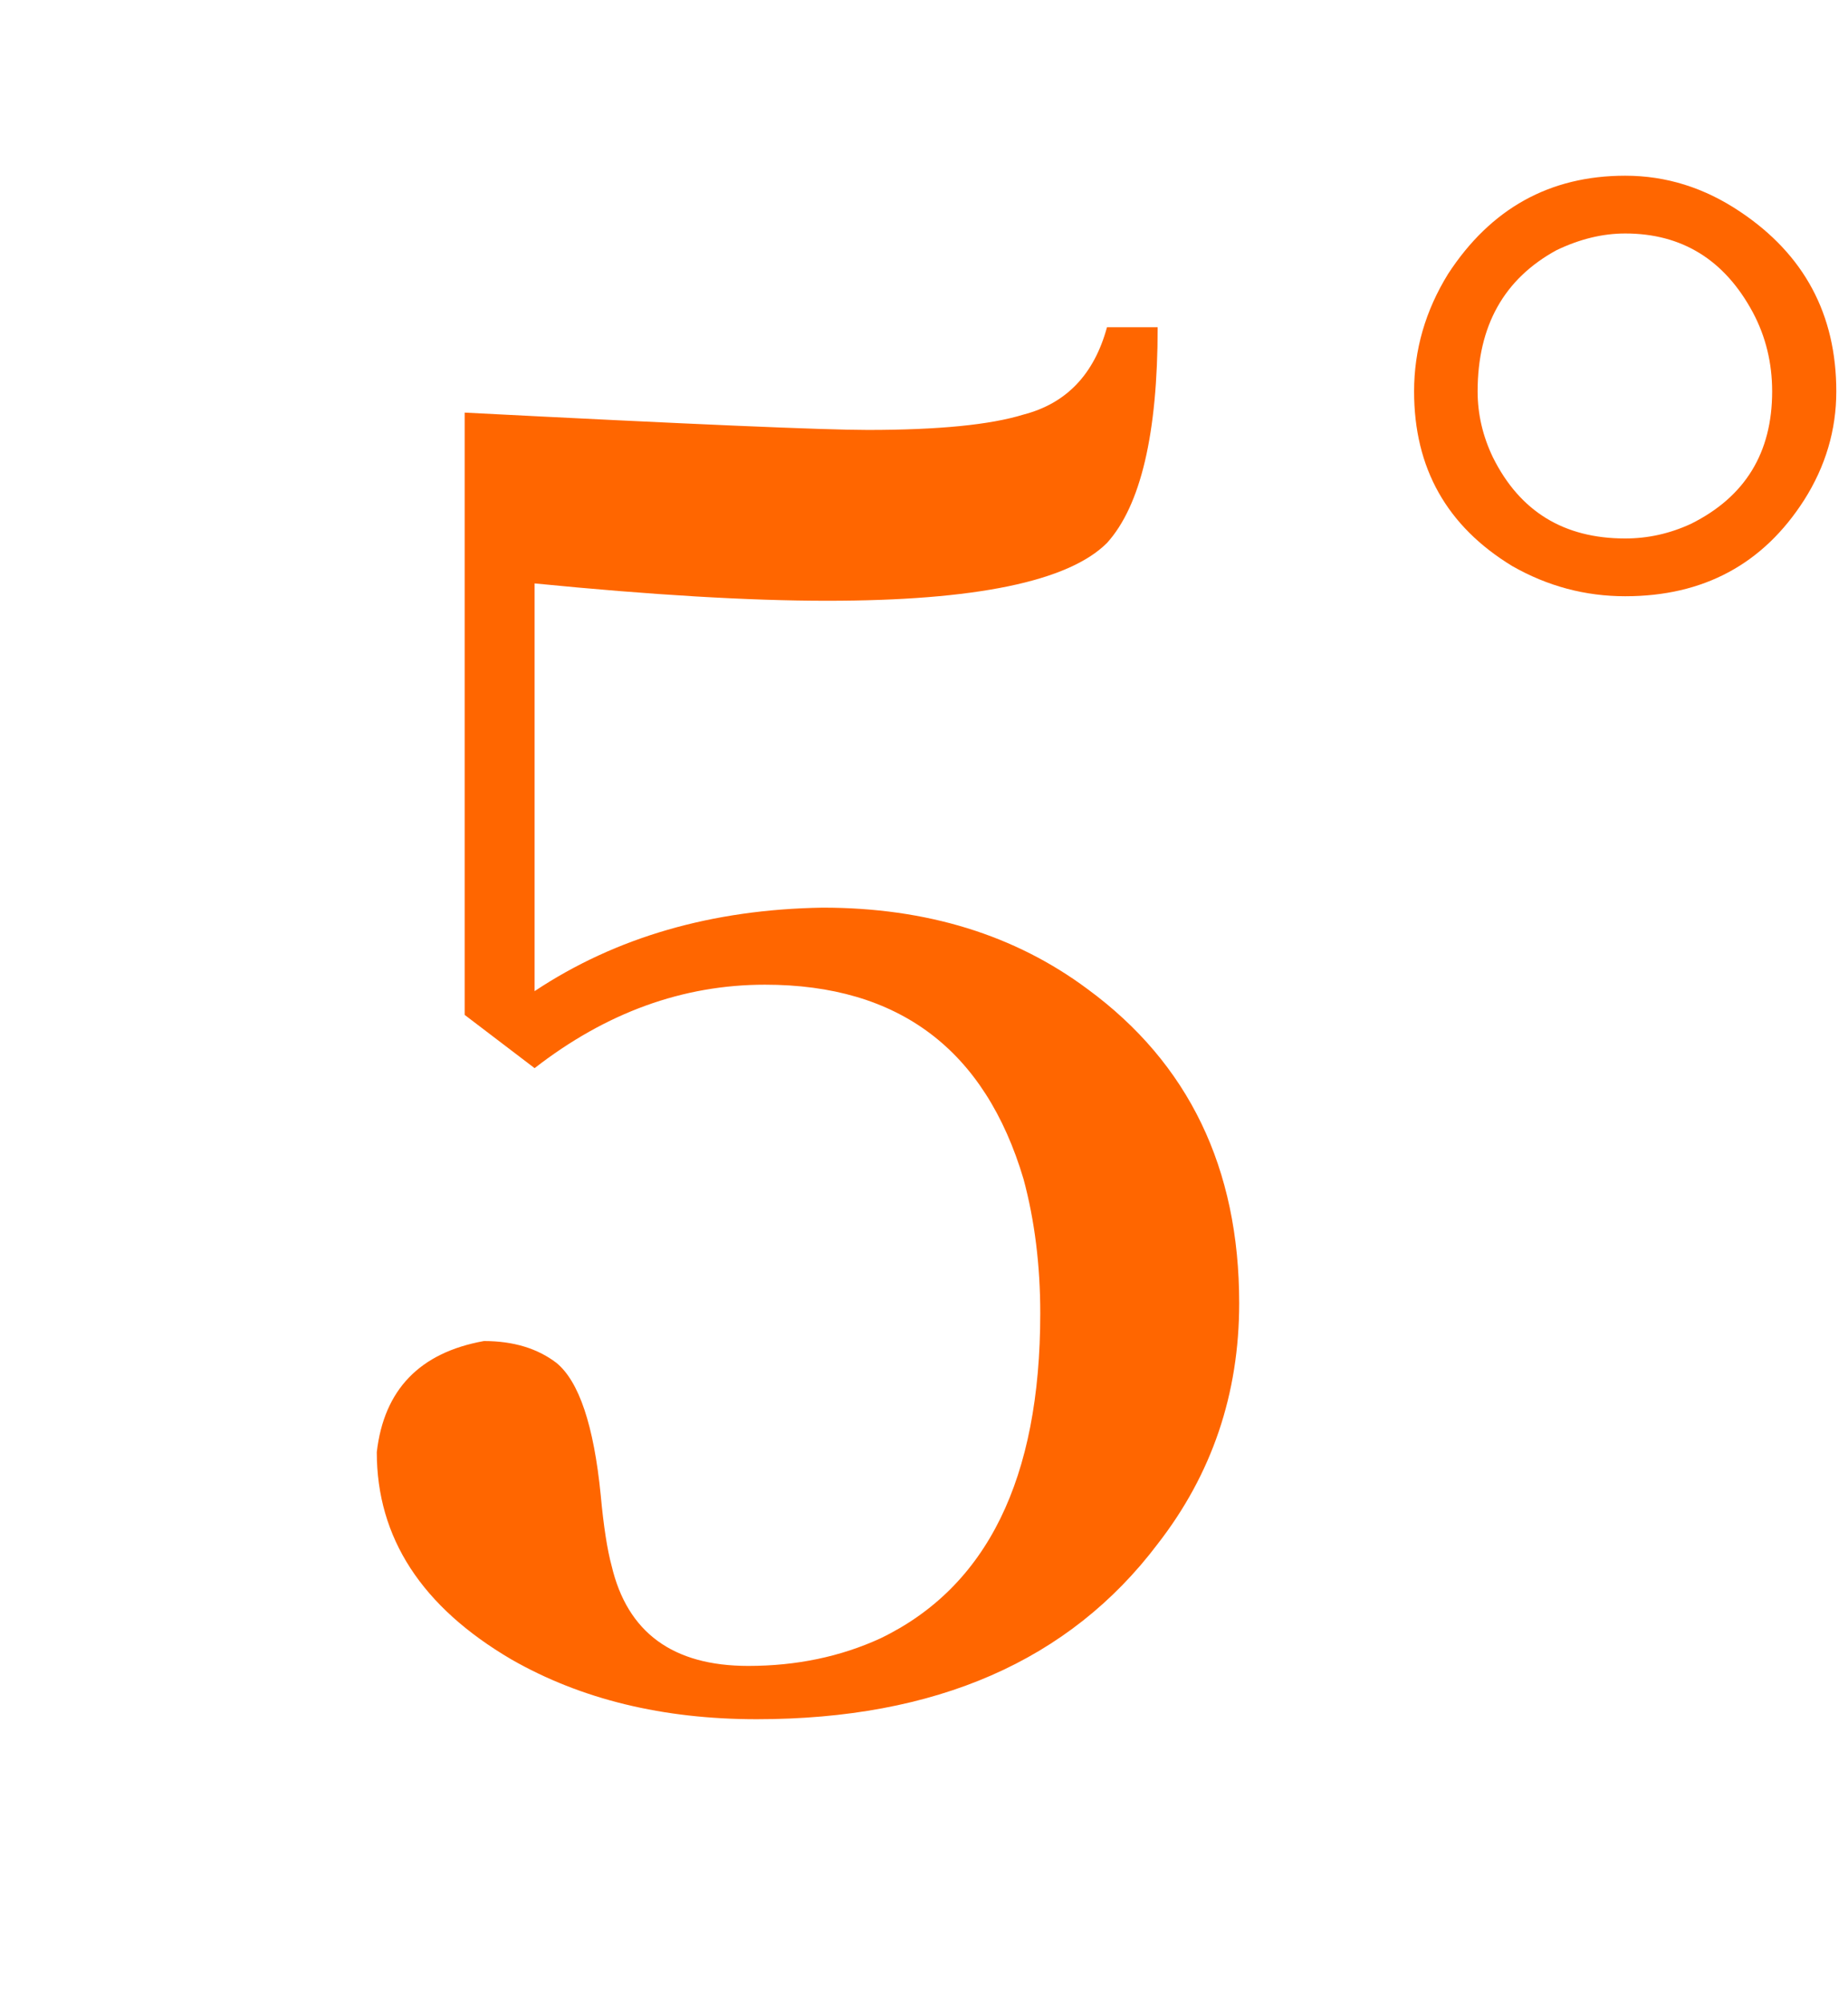 <svg xmlns="http://www.w3.org/2000/svg" xmlns:xlink="http://www.w3.org/1999/xlink" width="60" viewBox="0 0 45 48.75" height="65" preserveAspectRatio="xMidYMid meet"><defs><g></g><clipPath id="id1"><path d="M 34 4 L 44.883 4 L 44.883 15 L 34 15 Z M 34 4 " clip-rule="nonzero"></path></clipPath></defs><g fill="rgb(100%, 39.999%, 0%)" fill-opacity="1"><g transform="translate(6.737, 37.682)"><g><path d="M 23.438 -5.969 C 23.438 -9.258 22.207 -11.805 19.75 -13.609 C 17.977 -14.93 15.828 -15.594 13.297 -15.594 C 10.598 -15.551 8.258 -14.875 6.281 -13.562 L 6.281 -23.484 C 9.125 -23.203 11.5 -23.062 13.406 -23.062 C 17.008 -23.062 19.281 -23.531 20.219 -24.469 C 21.039 -25.375 21.453 -27.125 21.453 -29.719 L 20.219 -29.719 C 19.906 -28.57 19.227 -27.863 18.188 -27.594 C 17.383 -27.344 16.117 -27.219 14.391 -27.219 C 13.316 -27.219 10.047 -27.359 4.578 -27.641 L 4.578 -12.984 L 6.281 -11.688 C 8.02 -13.039 9.891 -13.719 11.891 -13.719 C 15.148 -13.719 17.25 -12.141 18.188 -8.984 C 18.457 -7.984 18.594 -6.895 18.594 -5.719 C 18.594 -1.695 17.297 0.938 14.703 2.188 C 13.734 2.633 12.66 2.859 11.484 2.859 C 9.648 2.859 8.539 2.047 8.156 0.422 C 8.051 0.035 7.961 -0.535 7.891 -1.297 C 7.723 -2.992 7.363 -4.066 6.812 -4.516 C 6.352 -4.867 5.766 -5.047 5.047 -5.047 C 3.484 -4.766 2.613 -3.863 2.438 -2.344 C 2.438 -0.258 3.531 1.422 5.719 2.703 C 7.414 3.672 9.406 4.156 11.688 4.156 C 16.051 4.156 19.305 2.734 21.453 -0.109 C 22.773 -1.805 23.438 -3.758 23.438 -5.969 Z M 23.438 -5.969 "></path></g></g></g><g clip-path="url(#id1)"><g fill="rgb(100%, 39.999%, 0%)" fill-opacity="1"><g transform="translate(31.934, 37.682)"><g><path d="M 4.047 -28.156 C 4.047 -29.75 4.688 -30.895 5.969 -31.594 C 6.531 -31.863 7.086 -32 7.641 -32 C 9.023 -32 10.062 -31.359 10.75 -30.078 C 11.062 -29.492 11.219 -28.852 11.219 -28.156 C 11.219 -26.664 10.562 -25.594 9.25 -24.938 C 8.727 -24.695 8.191 -24.578 7.641 -24.578 C 6.148 -24.578 5.078 -25.234 4.422 -26.547 C 4.172 -27.066 4.047 -27.602 4.047 -28.156 Z M 12.781 -28.156 C 12.781 -30.031 12 -31.488 10.438 -32.531 C 9.57 -33.113 8.641 -33.406 7.641 -33.406 C 5.805 -33.406 4.367 -32.609 3.328 -31.016 C 2.773 -30.117 2.5 -29.164 2.5 -28.156 C 2.5 -26.289 3.297 -24.875 4.891 -23.906 C 5.754 -23.414 6.672 -23.172 7.641 -23.172 C 9.547 -23.172 11 -23.953 12 -25.516 C 12.52 -26.336 12.781 -27.219 12.781 -28.156 Z M 12.781 -28.156 "></path></g></g></g></g></svg>